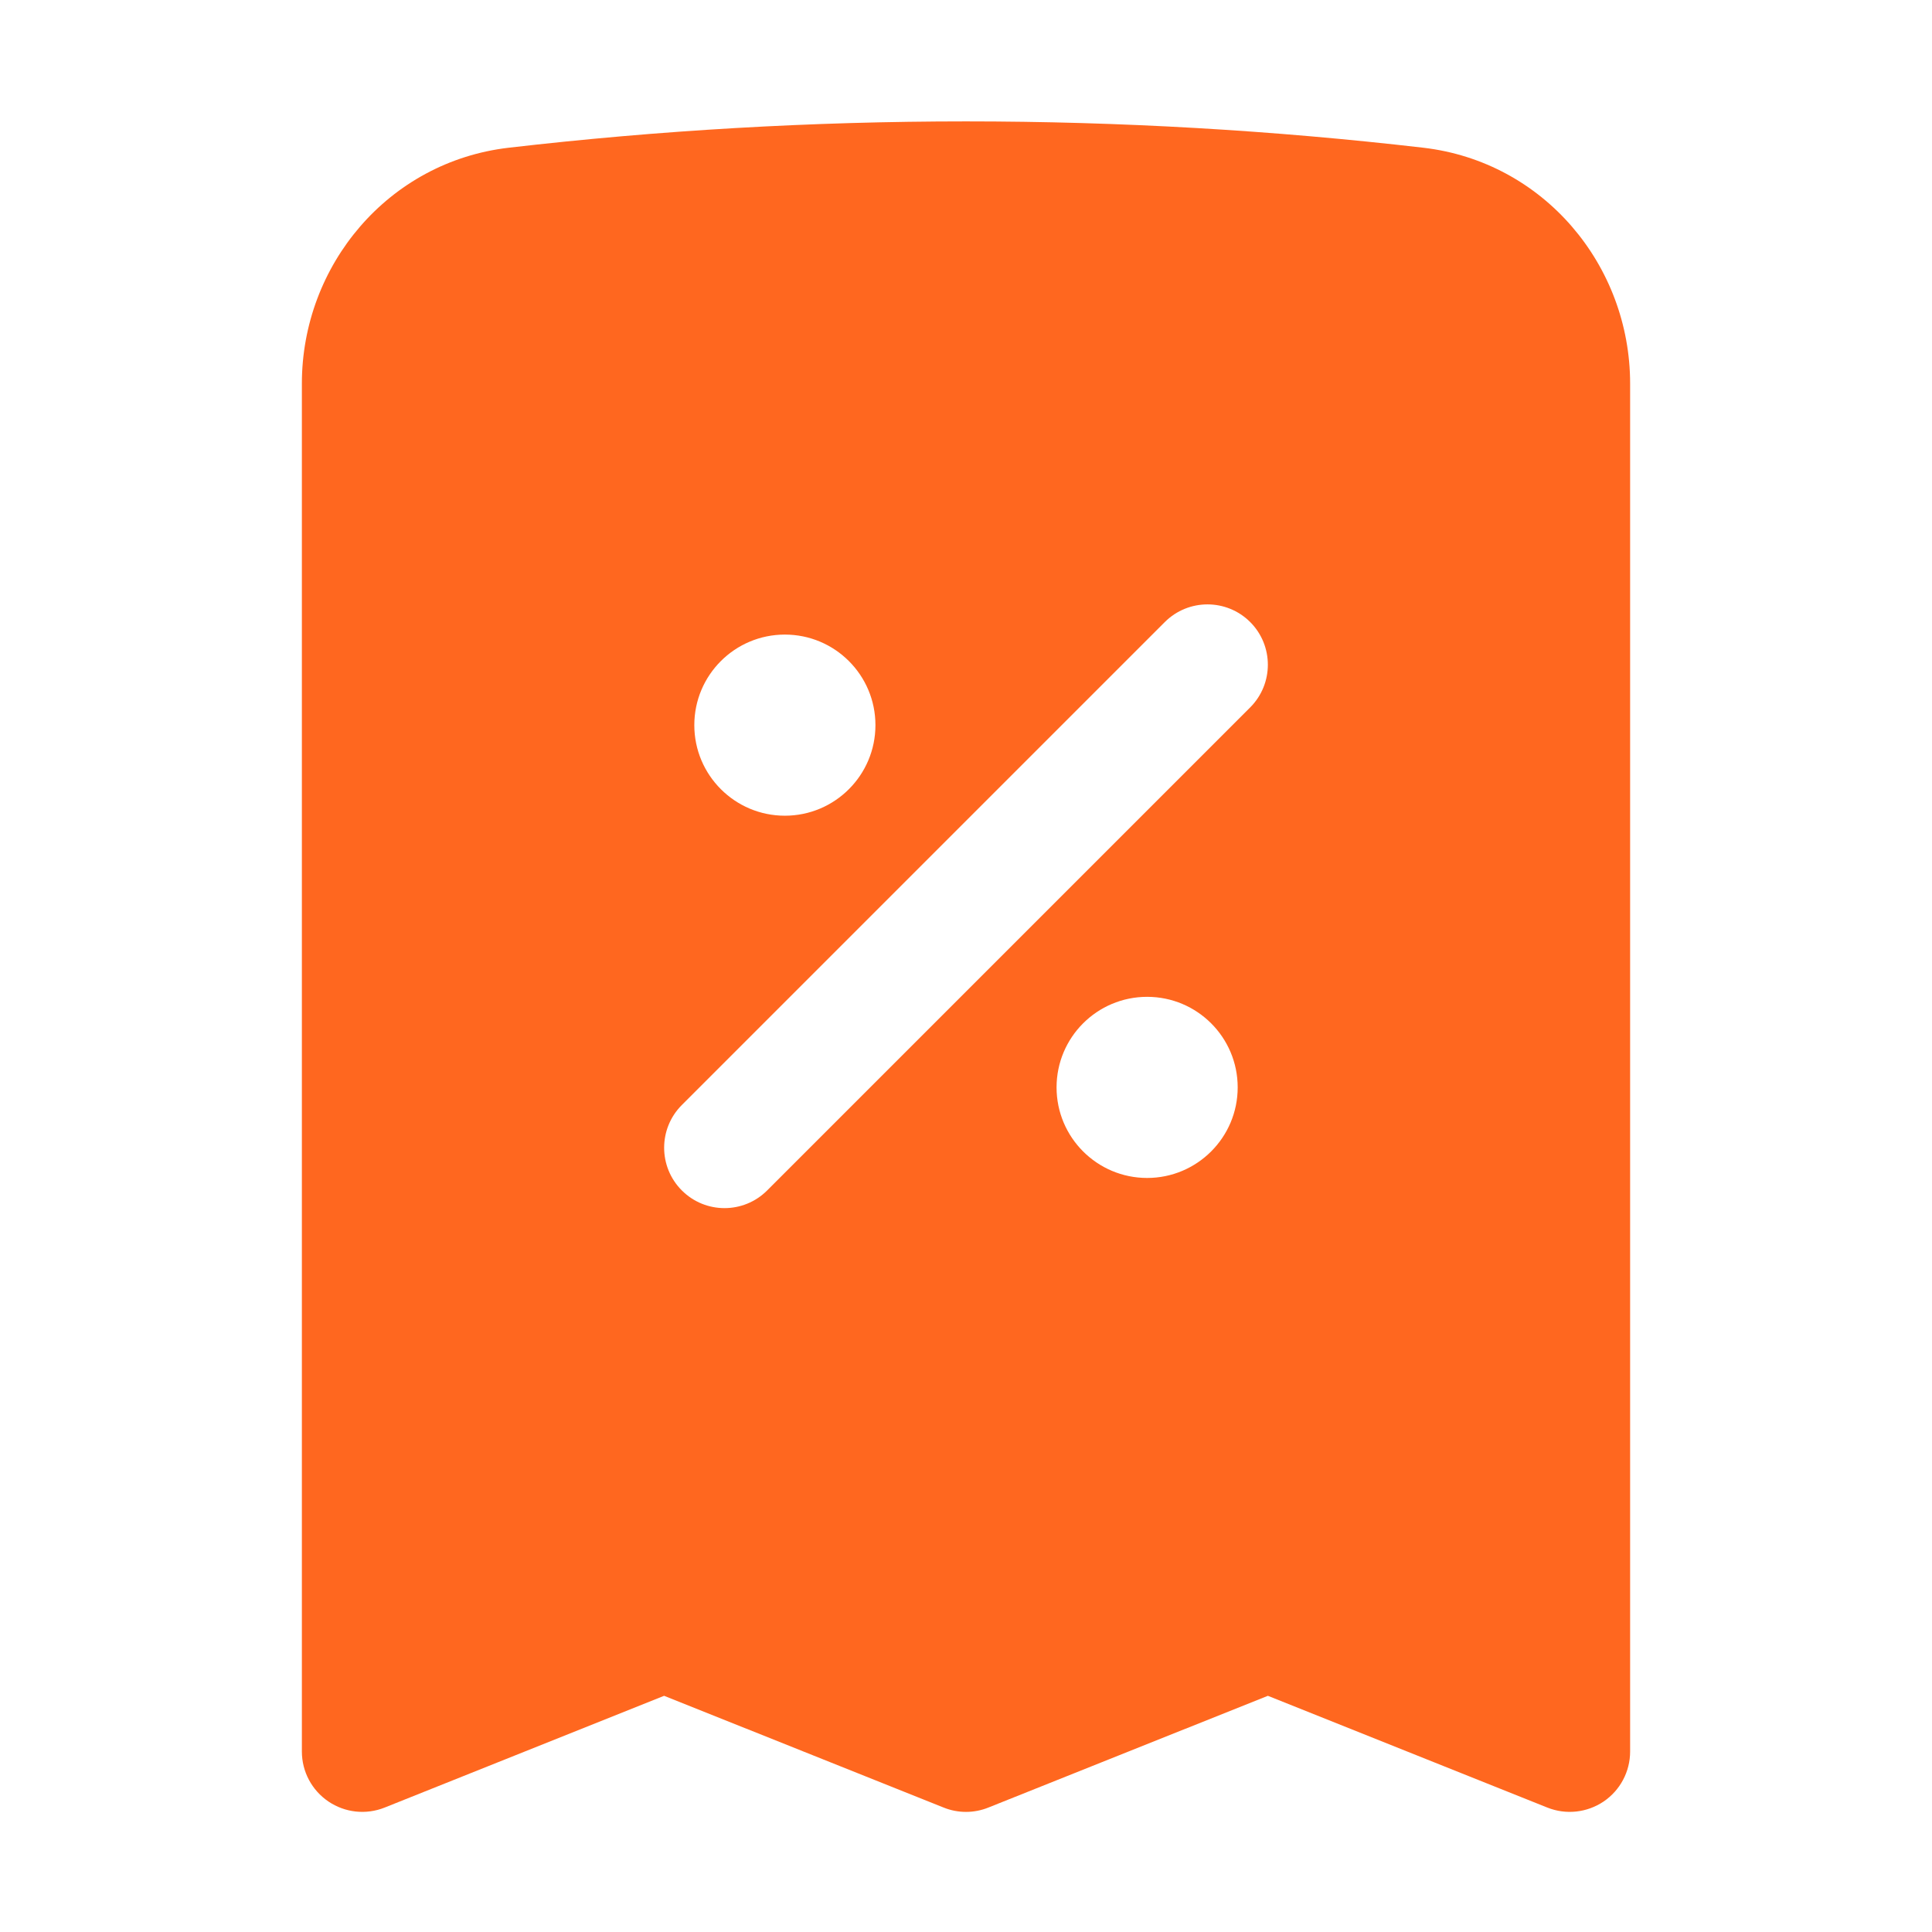 <svg width="24" height="24" viewBox="0 0 24 24" fill="none" xmlns="http://www.w3.org/2000/svg">
<path fill-rule="evenodd" clip-rule="evenodd" d="M12 1.508C10.079 1.508 8.184 1.619 6.32 1.835C4.823 2.009 3.75 3.295 3.75 4.765V21.758C3.75 22.007 3.873 22.239 4.08 22.379C4.286 22.518 4.547 22.547 4.779 22.454L8.25 21.066L11.722 22.454C11.9 22.526 12.1 22.526 12.278 22.454L15.75 21.066L19.221 22.454C19.453 22.547 19.714 22.518 19.921 22.379C20.127 22.239 20.25 22.007 20.25 21.758V4.765C20.25 3.295 19.177 2.009 17.68 1.835C15.816 1.619 13.921 1.508 12 1.508ZM15.53 8.788C15.823 8.495 15.823 8.02 15.53 7.727C15.237 7.435 14.763 7.435 14.47 7.727L8.47 13.727C8.177 14.02 8.177 14.495 8.47 14.788C8.763 15.081 9.237 15.081 9.53 14.788L15.53 8.788ZM8.625 9.008C8.625 8.386 9.129 7.883 9.75 7.883C10.371 7.883 10.875 8.386 10.875 9.008C10.875 9.629 10.371 10.133 9.75 10.133C9.129 10.133 8.625 9.629 8.625 9.008ZM14.25 12.383C13.629 12.383 13.125 12.886 13.125 13.508C13.125 14.129 13.629 14.633 14.25 14.633C14.871 14.633 15.375 14.129 15.375 13.508C15.375 12.886 14.871 12.383 14.25 12.383Z" fill="#FF671F"/>
</svg>

